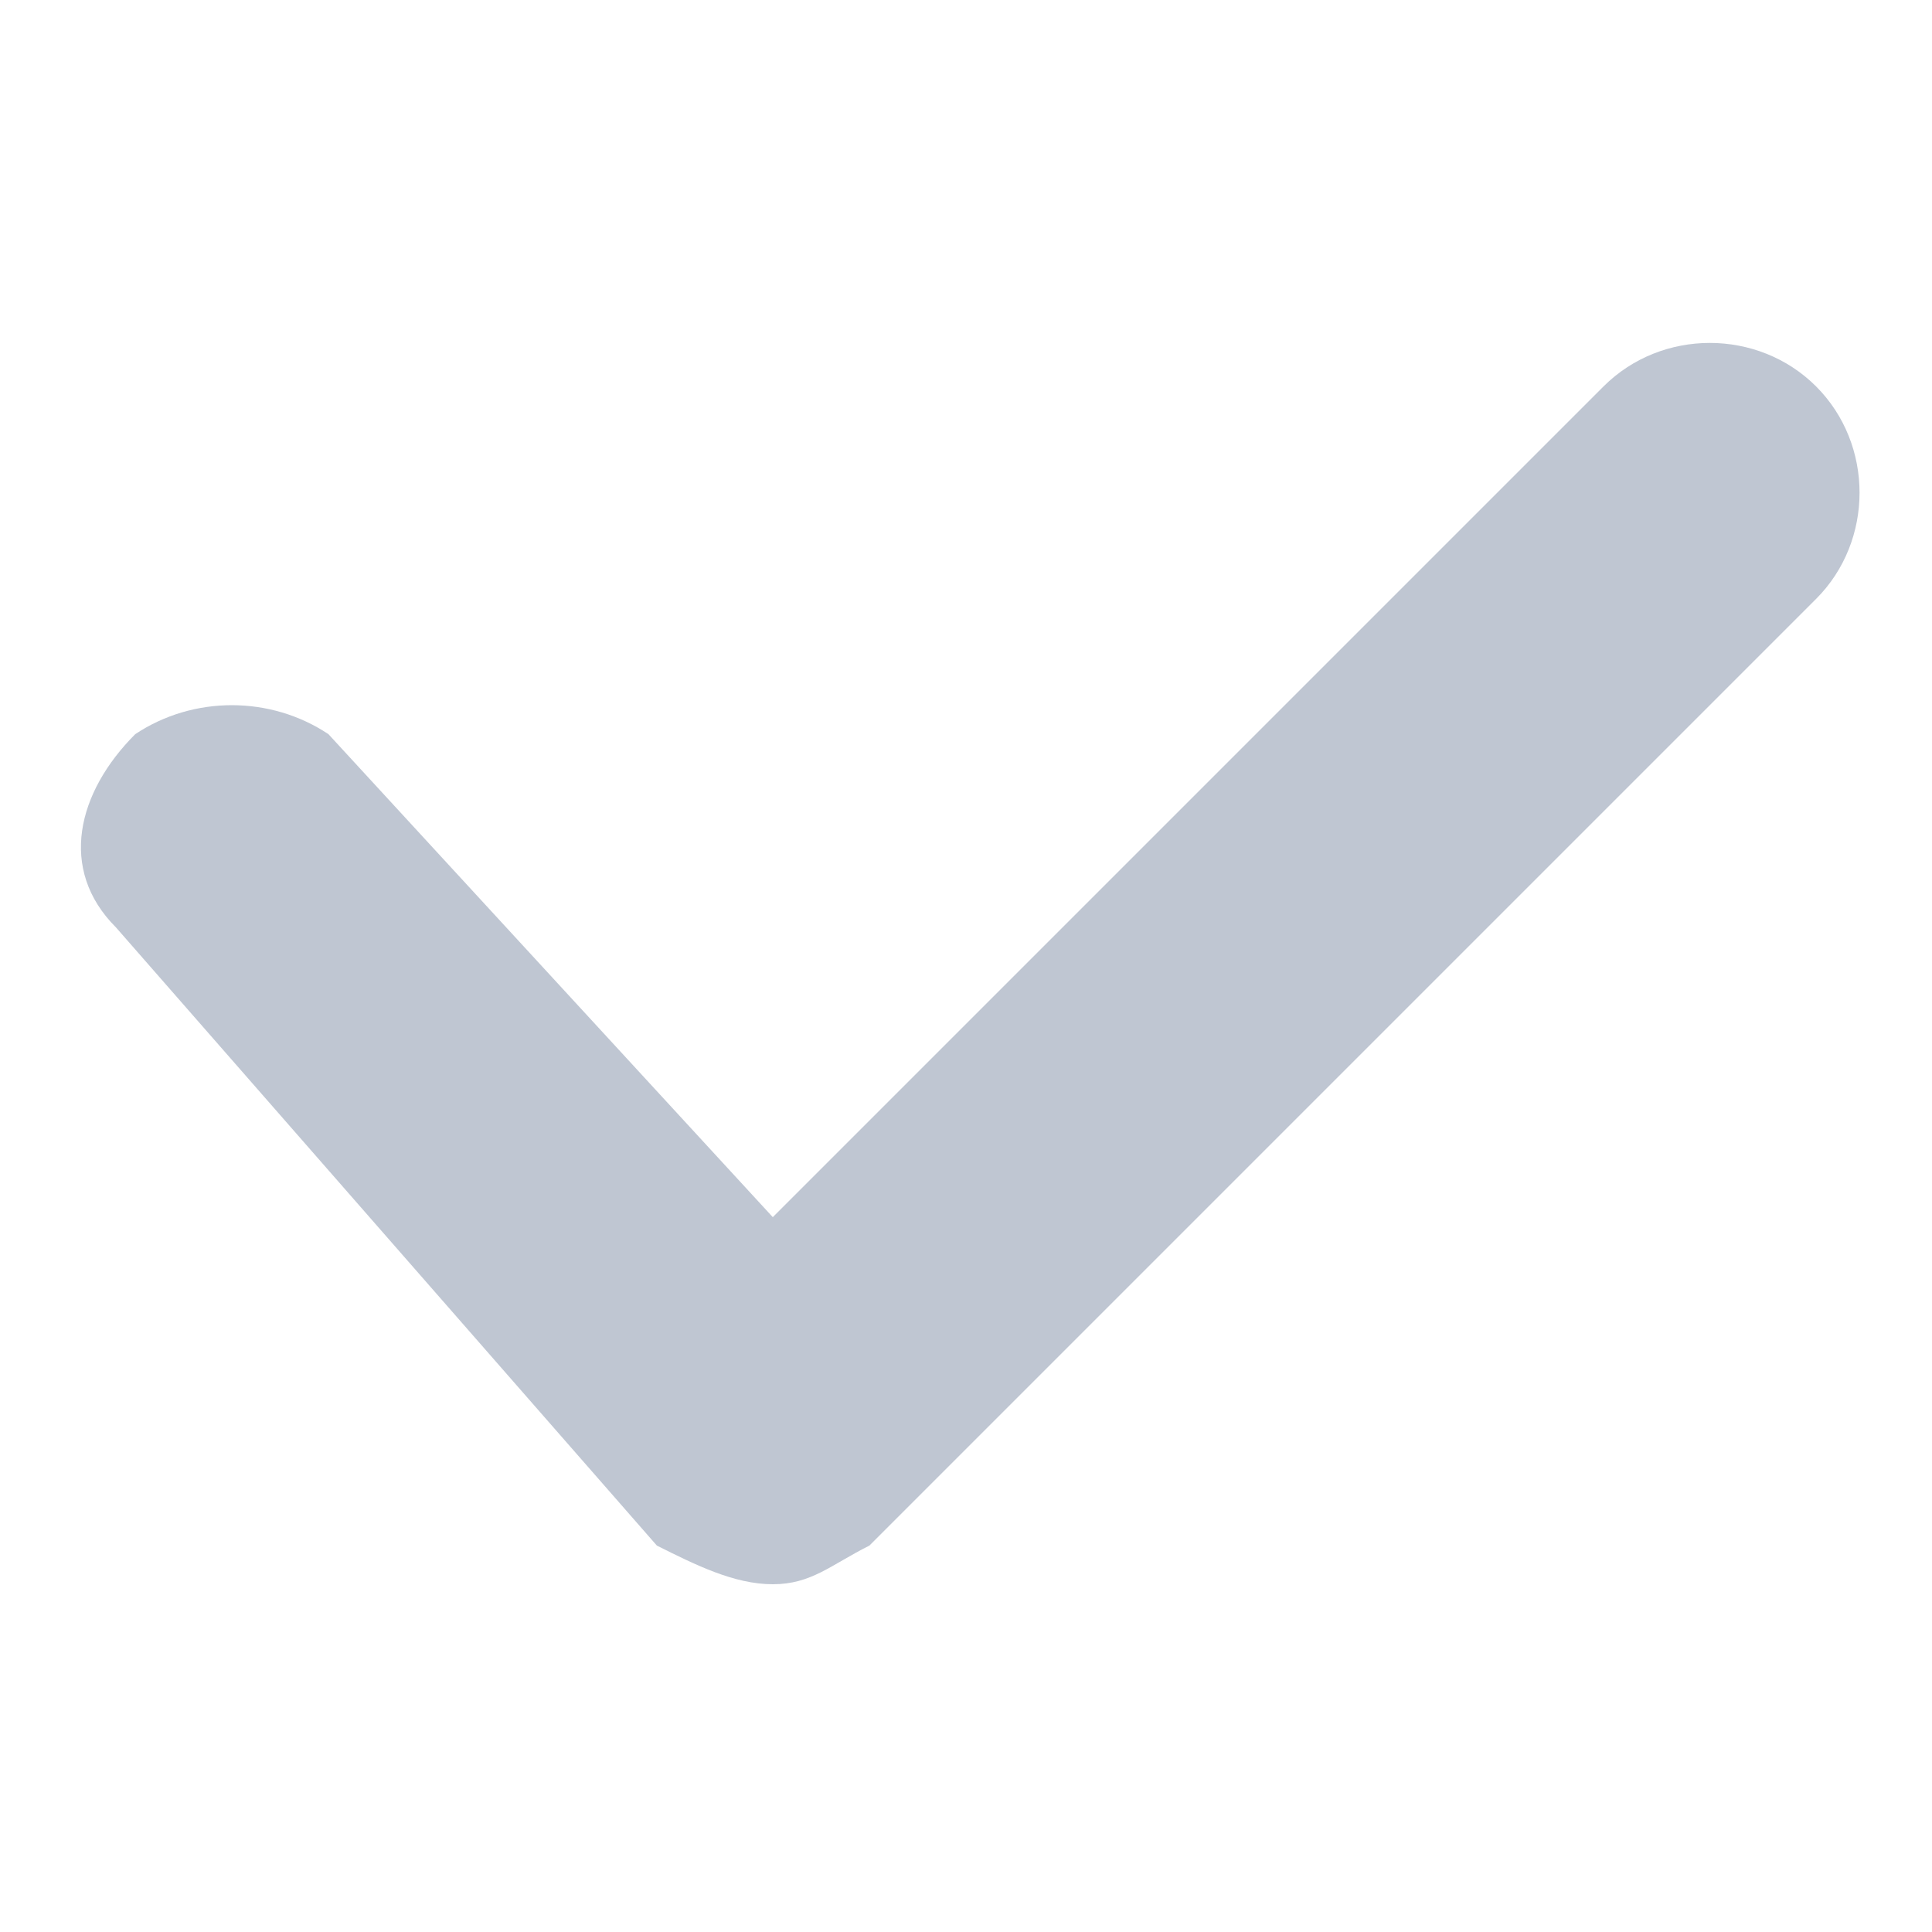 <?xml version="1.0" encoding="utf-8"?>
<!-- Generator: Adobe Illustrator 27.9.0, SVG Export Plug-In . SVG Version: 6.00 Build 0)  -->
<svg version="1.1" id="Layer_1" xmlns="http://www.w3.org/2000/svg" xmlns:xlink="http://www.w3.org/1999/xlink" x="0px" y="0px"
	 viewBox="0 0 10 10" style="enable-background:new 0 0 10 10;" xml:space="preserve">
<style type="text/css">
	.st0{fill:#BFC6D2;}
</style>
<g>
	<g id="아트보드_1">
		<path id="패스_435" class="st0" d="M4,8.2L4,8.2c-0.2,0-0.4-0.1-0.6-0.2L0.6,4.8C0.3,4.5,0.4,4.1,0.7,3.8c0.3-0.2,0.7-0.2,1,0
			L4,6.3l4.3-4.3c0.3-0.3,0.8-0.3,1.1,0c0.3,0.3,0.3,0.8,0,1.1c0,0,0,0,0,0L4.5,8C4.3,8.1,4.2,8.2,4,8.2z"/>
	</g>
</g>
</svg>

